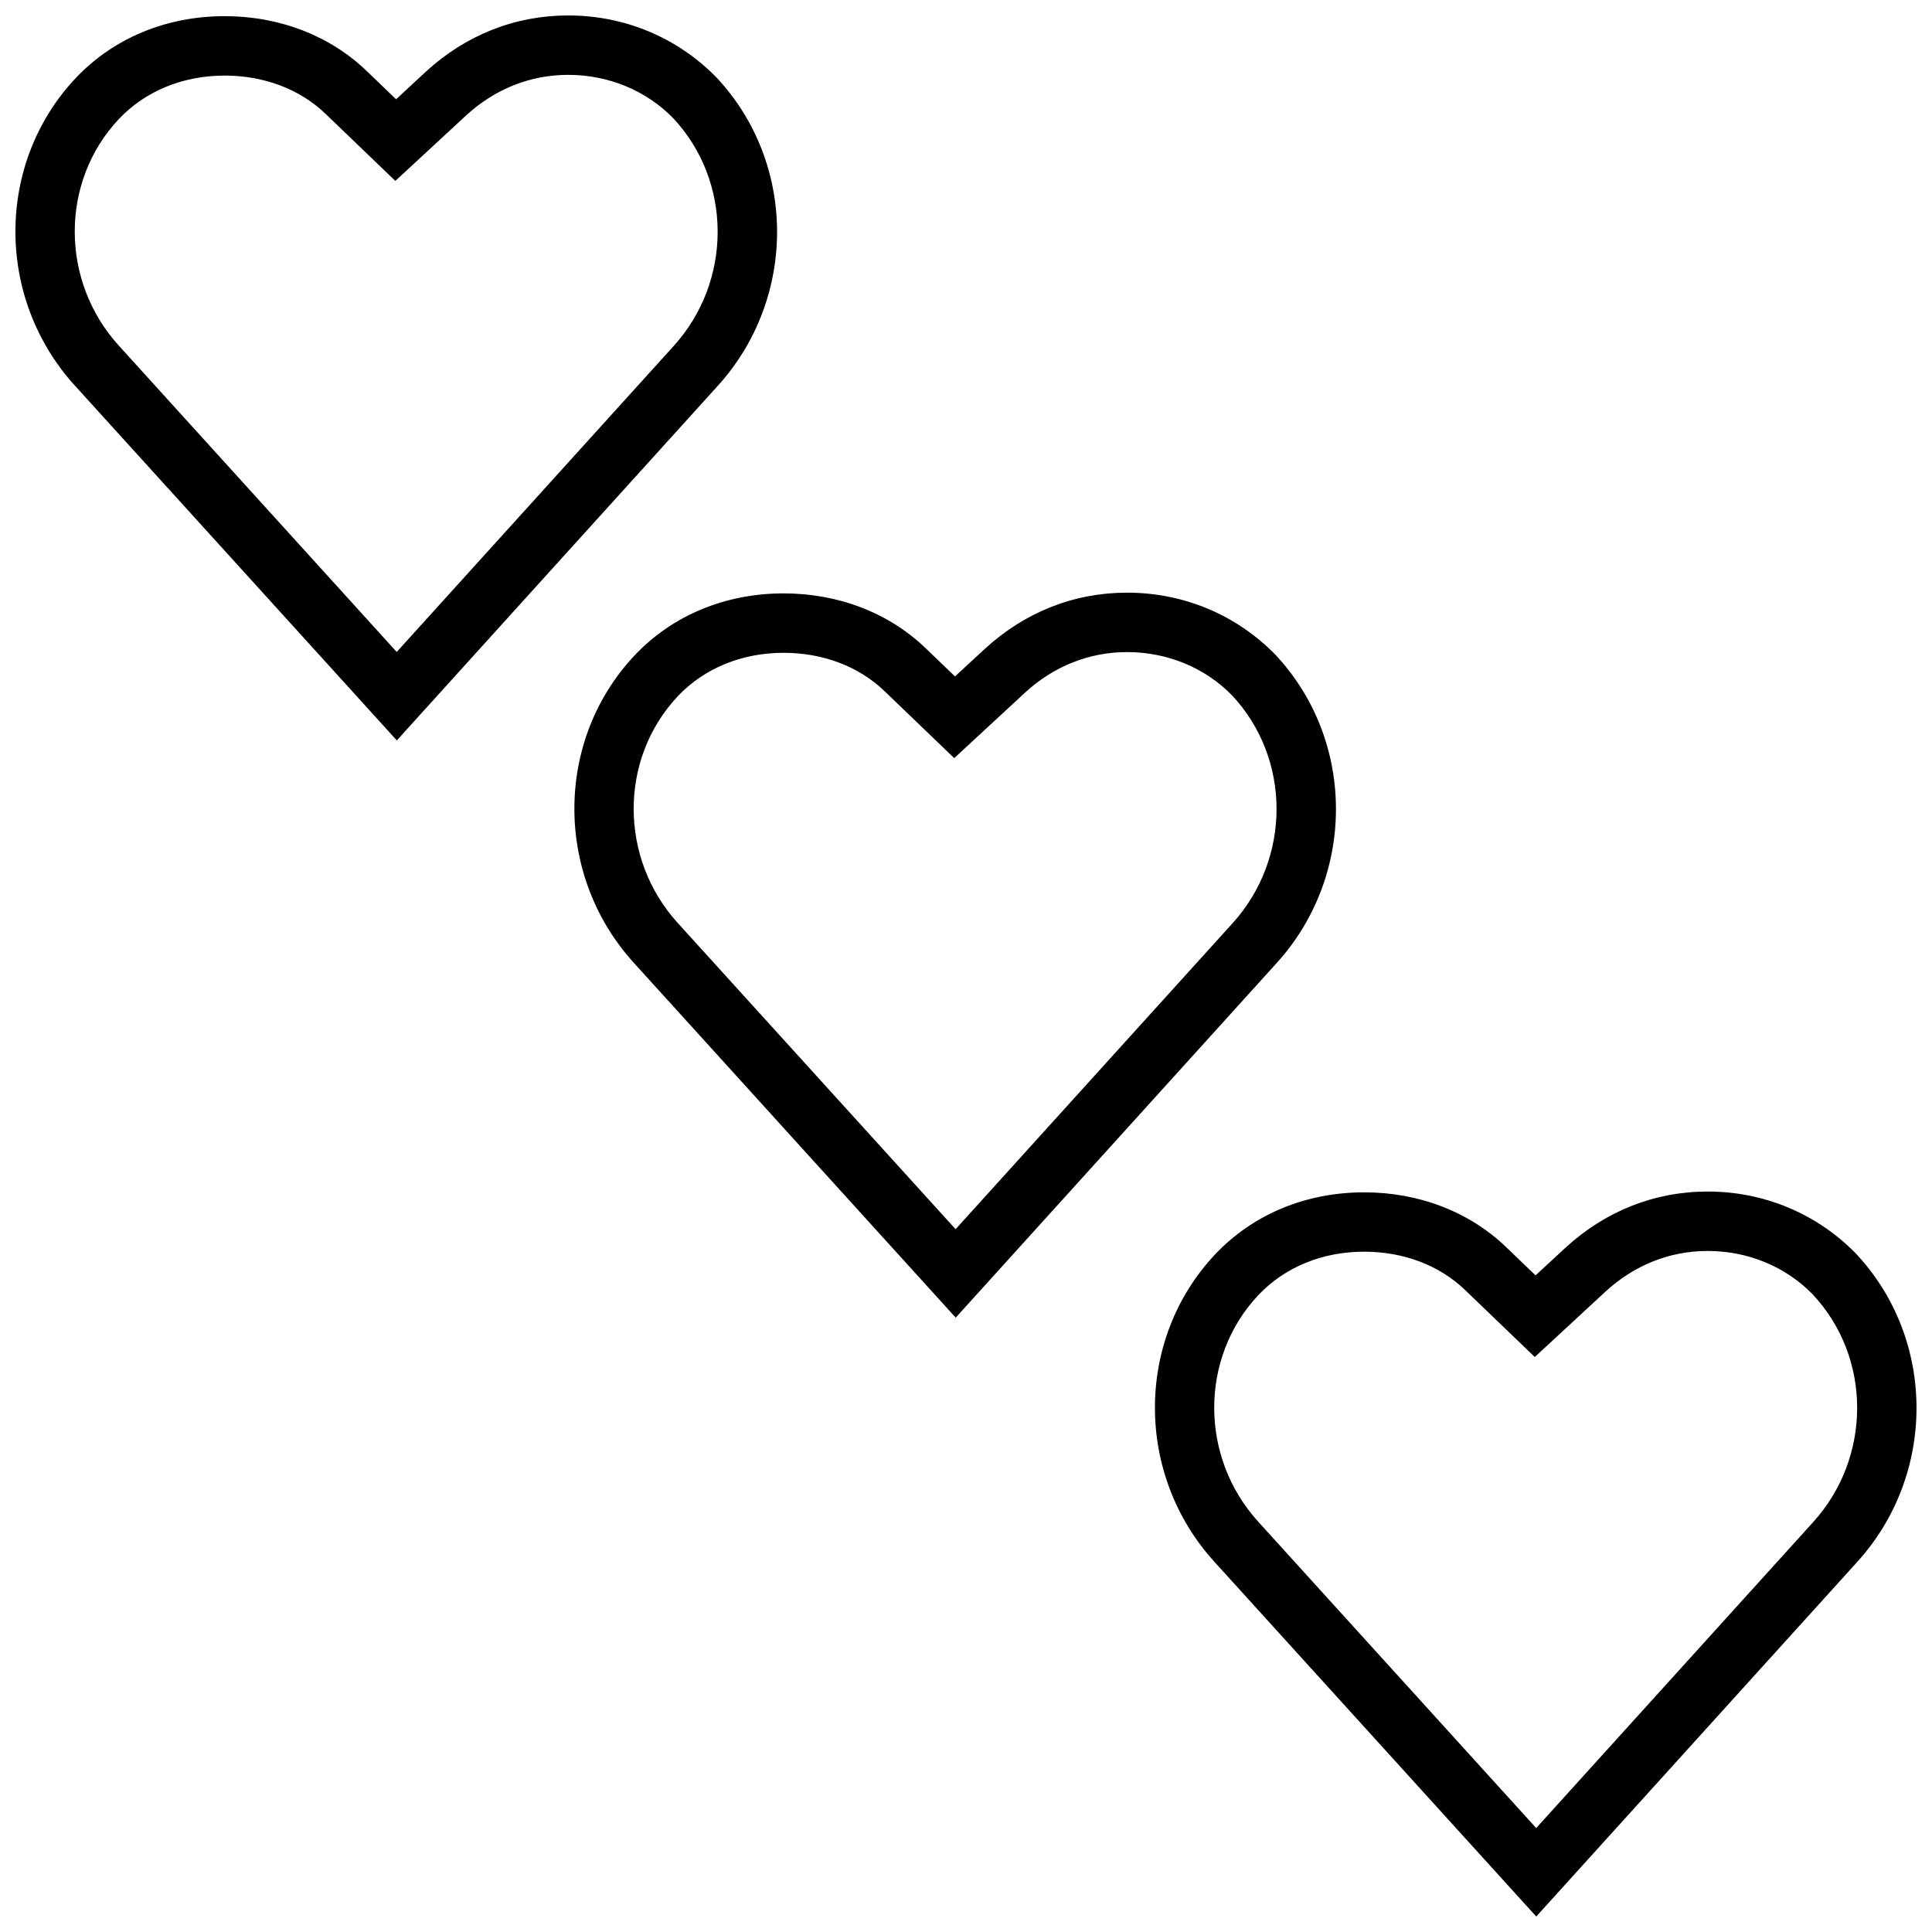 <?xml version="1.0" encoding="UTF-8"?>
<!-- Uploaded to: ICON Repo, www.svgrepo.com, Generator: ICON Repo Mixer Tools -->
<svg width="800px" height="800px" version="1.1" viewBox="144 144 512 512" xmlns="http://www.w3.org/2000/svg">
 <defs>
  <clipPath id="b">
   <path d="m148.09 148.09h201.91v192.91h-201.91z"/>
  </clipPath>
  <clipPath id="a">
   <path d="m450 459h201.9v192.9h-201.9z"/>
  </clipPath>
 </defs>
 <g clip-path="url(#b)">
  <path d="m249.16 340.22 84.922-93.82c21.207-23.207 21.145-59.148-0.25-81.918-10.363-10.562-24.312-16.387-39.25-16.387-14.078 0-27.129 5.164-37.773 14.941l-7.84 7.273-7.762-7.461c-9.73-9.387-23.129-14.566-37.676-14.566-15.492 0-29.52 5.856-39.535 16.484-21.191 22.562-21.207 58.363-0.078 81.508zm-73.684-164.65c7.008-7.43 16.973-11.539 28.07-11.539 10.453 0 19.949 3.606 26.766 10.172l7.746 7.445 10.707 10.297 10.895-10.078 7.824-7.242c7.668-7.051 17.035-10.785 27.098-10.785 10.691 0 20.625 4.141 27.773 11.43 15.742 16.75 15.793 43.344 0.047 60.566l-73.273 80.941-73.574-81.109c-15.633-17.117-15.664-43.52-0.078-60.098z"/>
 </g>
 <path d="m397.27 493.19 84.922-93.82c21.207-23.207 21.145-59.148-0.25-81.918-10.359-10.562-24.309-16.391-39.25-16.391-14.074 0-27.129 5.164-37.754 14.941l-7.856 7.258-7.746-7.445c-9.746-9.398-23.129-14.562-37.676-14.562-15.492 0-29.52 5.856-39.535 16.484-21.191 22.562-21.207 58.363-0.078 81.508zm-73.68-164.65c7.008-7.43 16.973-11.539 28.07-11.539 10.453 0 19.949 3.606 26.766 10.172l7.746 7.445 10.707 10.297 10.895-10.078 7.824-7.242c7.668-7.055 17.051-10.785 27.094-10.785 10.691 0 20.641 4.141 27.773 11.43 15.742 16.75 15.793 43.344 0.047 60.566l-73.273 80.941-73.586-81.098c-15.602-17.109-15.648-43.531-0.062-60.109z"/>
 <g clip-path="url(#a)">
  <path d="m558.79 474.73-7.856 7.258-7.746-7.445c-9.746-9.398-23.129-14.562-37.676-14.562-15.492 0-29.52 5.856-39.535 16.484-21.191 22.562-21.207 58.363-0.078 81.508l85.223 93.926 84.922-93.82c21.207-23.207 21.145-59.148-0.25-81.918-10.359-10.562-24.309-16.391-39.25-16.391-14.059 0.004-27.125 5.168-37.754 14.961zm65.59 72.785-73.273 80.941-73.586-81.098c-15.633-17.113-15.664-43.516-0.078-60.109 7.008-7.43 16.973-11.539 28.07-11.539 10.453 0 19.949 3.606 26.766 10.172l7.746 7.445 10.707 10.297 10.895-10.078 7.824-7.242c7.668-7.055 17.051-10.785 27.094-10.785 10.691 0 20.625 4.141 27.773 11.43 15.758 16.75 15.805 43.344 0.062 60.566z"/>
 </g>
</svg>